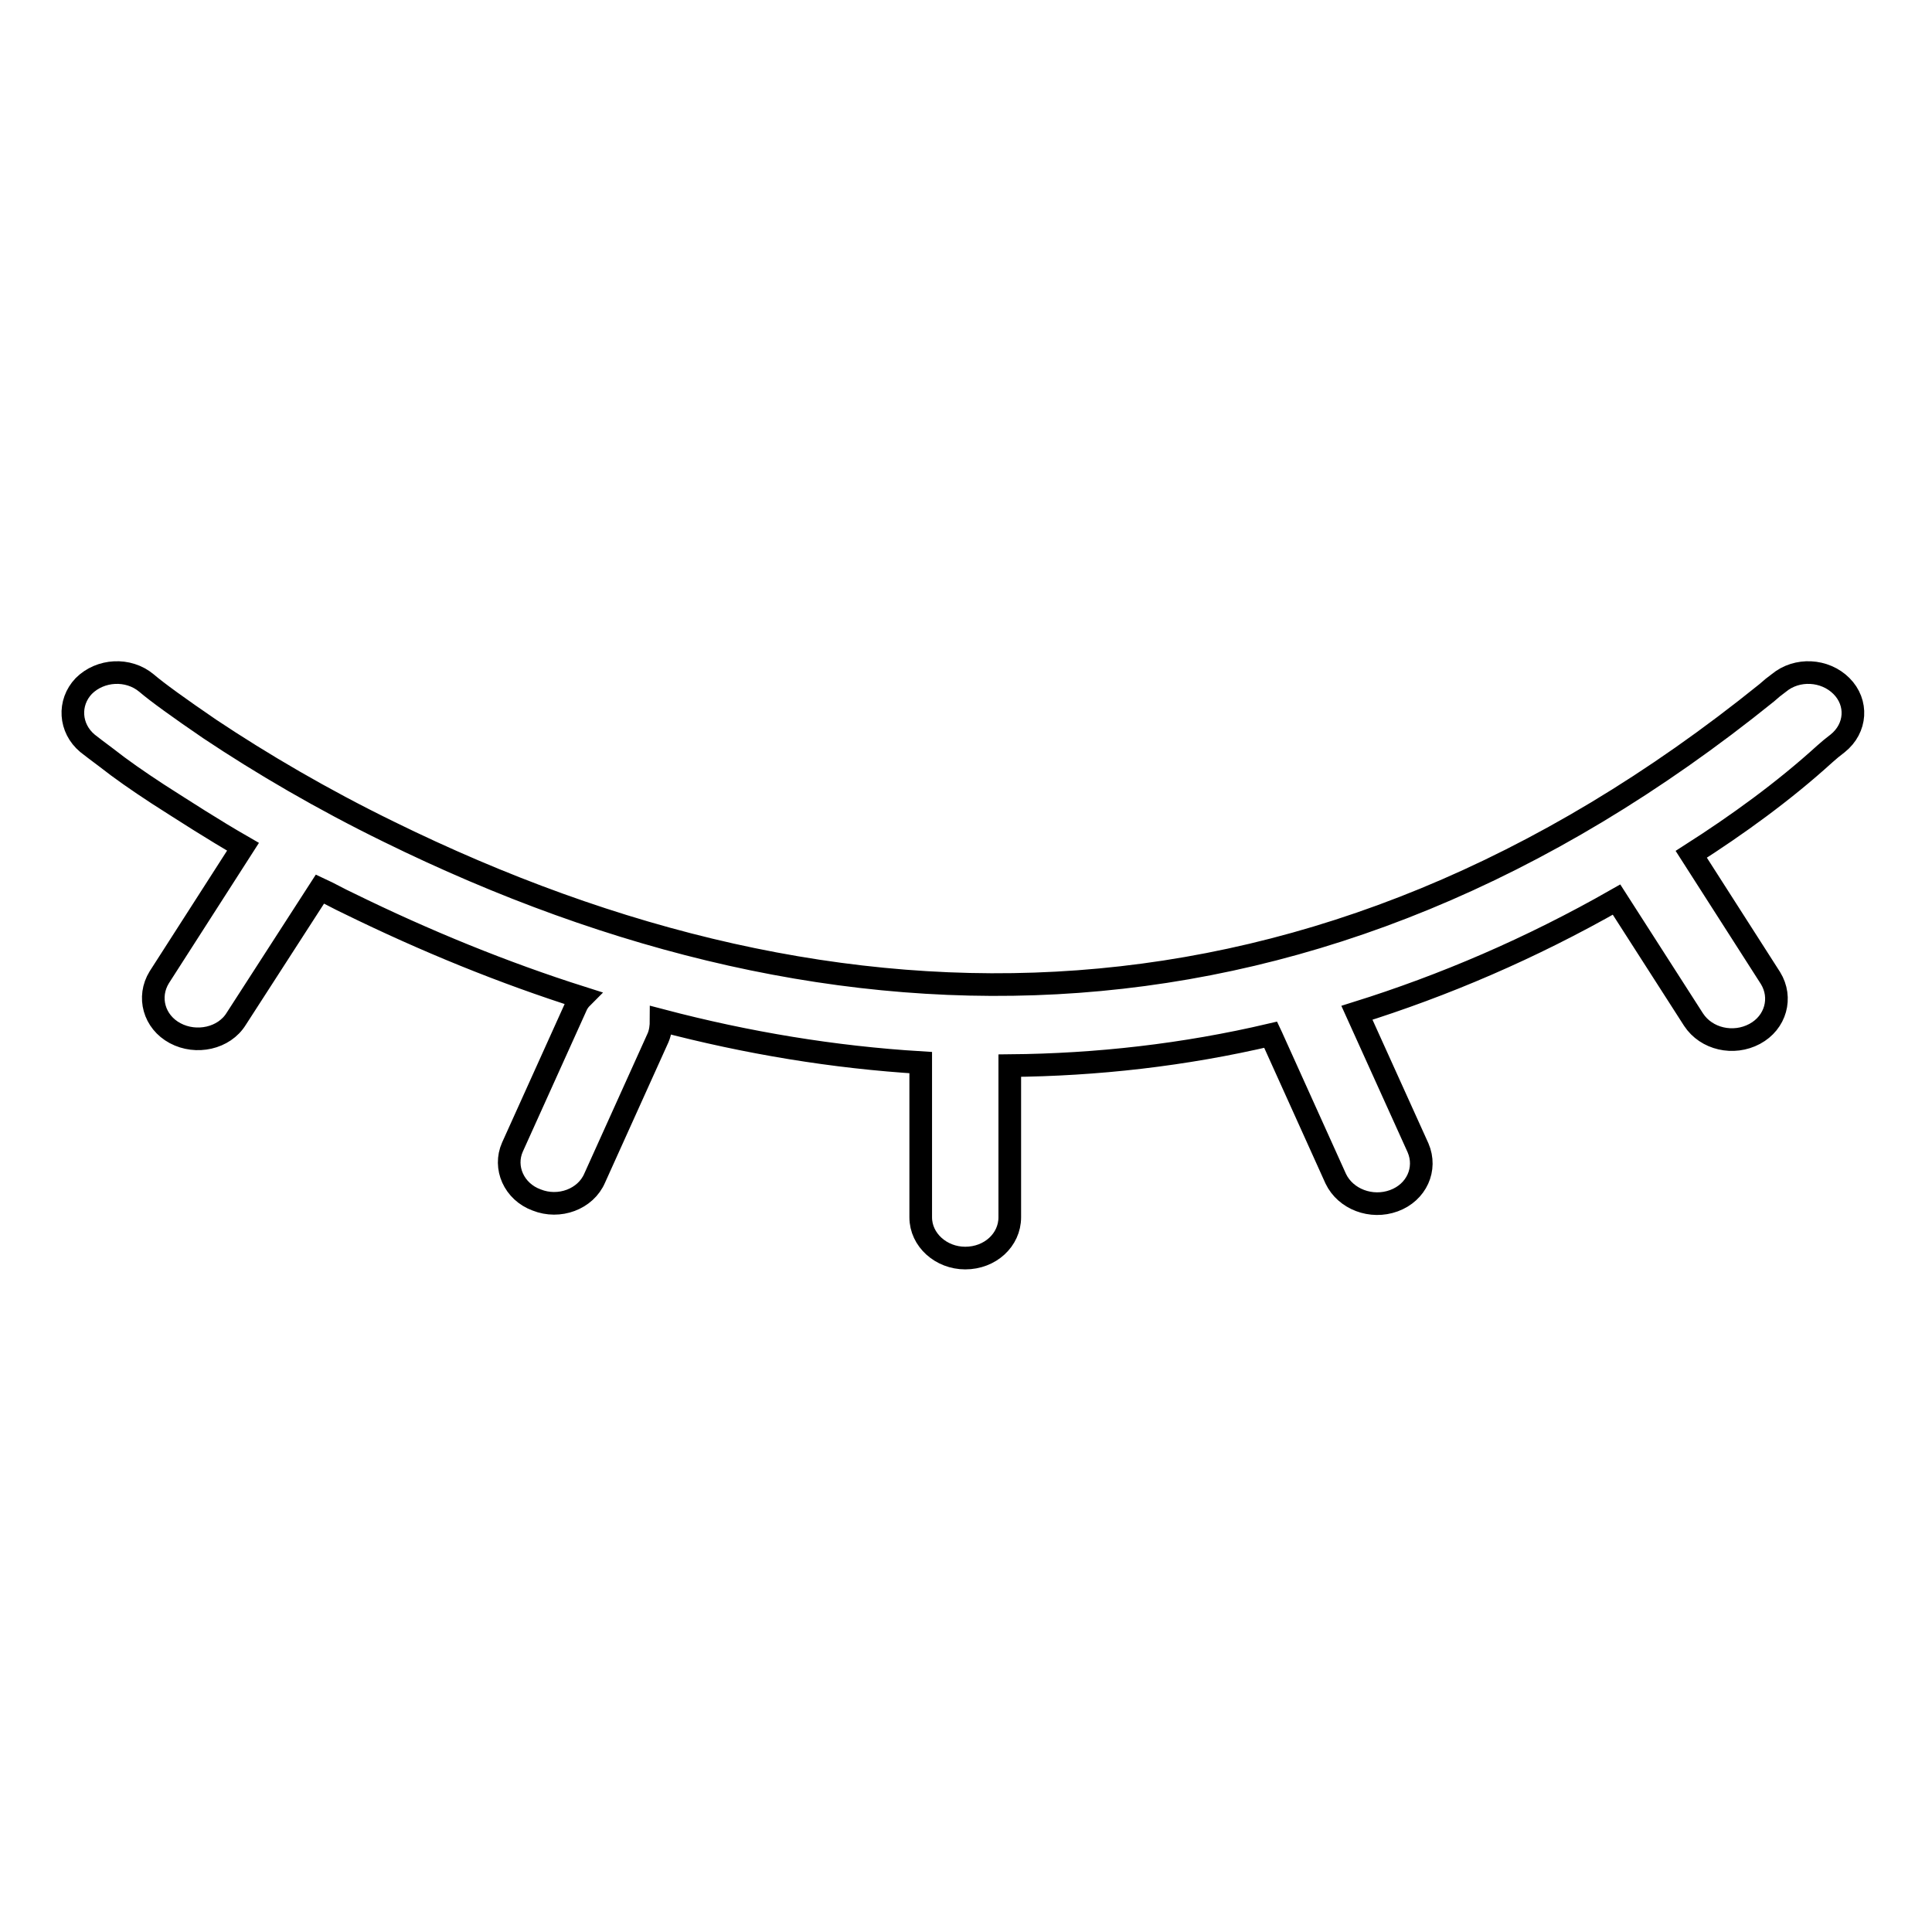 <?xml version="1.0" encoding="utf-8"?>
<!-- Svg Vector Icons : http://www.onlinewebfonts.com/icon -->
<!DOCTYPE svg PUBLIC "-//W3C//DTD SVG 1.1//EN" "http://www.w3.org/Graphics/SVG/1.1/DTD/svg11.dtd">
<svg version="1.1" xmlns="http://www.w3.org/2000/svg" xmlns:xlink="http://www.w3.org/1999/xlink" x="0px" y="0px" viewBox="0 0 256 256" enable-background="new 0 0 256 256" xml:space="preserve">
<g> <path stroke-width="3" fill-opacity="0" stroke="#000000"  d="M224.1,113.2l10.5,16.4c1.6,2.6,0.7,5.9-2.1,7.4c-2.8,1.5-6.4,0.7-8.1-1.9l-10.2-15.9 c-11.4,6.5-22.9,11.4-34.4,15l8.1,17.9c1.2,2.8-0.2,5.9-3.2,7c-3,1.1-6.4-0.2-7.7-2.9l-8.4-18.6c-0.1-0.2-0.1-0.3-0.2-0.5 c-11.5,2.7-23.1,4-34.6,4.1v20.1c0,3-2.6,5.4-5.9,5.4c-3.2,0-5.9-2.4-5.9-5.4v-20.1c0-0.1,0-0.2,0-0.4c-11.5-0.7-23-2.6-34.4-5.6 c0,0.8-0.1,1.6-0.4,2.3l-8.4,18.6c-1.2,2.8-4.7,4.1-7.7,2.9c-3-1.1-4.4-4.3-3.2-7l8.4-18.6c0.2-0.5,0.5-0.9,0.8-1.2 c-10.4-3.3-20.7-7.5-30.9-12.5c-1.3-0.6-2.5-1.3-3.8-1.9l-11.1,17.2c-1.6,2.6-5.3,3.4-8.1,1.9c-2.8-1.5-3.7-4.8-2.1-7.4l11.1-17.3 c-4-2.3-7.7-4.7-11.3-7c-2.6-1.7-4.9-3.3-6.8-4.8c-1.2-0.9-2-1.5-2.5-1.9c-2.4-2-2.6-5.4-0.5-7.6c2.2-2.2,5.9-2.4,8.3-0.4 c1.4,1.2,4.3,3.3,8.4,6.1c6.9,4.6,14.9,9.3,23.7,13.6c59.8,29.4,123,29.7,182.6-18.4c0.8-0.7,0.8-0.7,1.6-1.3 c2.4-2,6.1-1.8,8.3,0.4s2,5.6-0.5,7.6c-0.9,0.7-0.9,0.7-1.7,1.4C236.3,104.9,230.2,109.3,224.1,113.2L224.1,113.2z"/></g>
</svg>